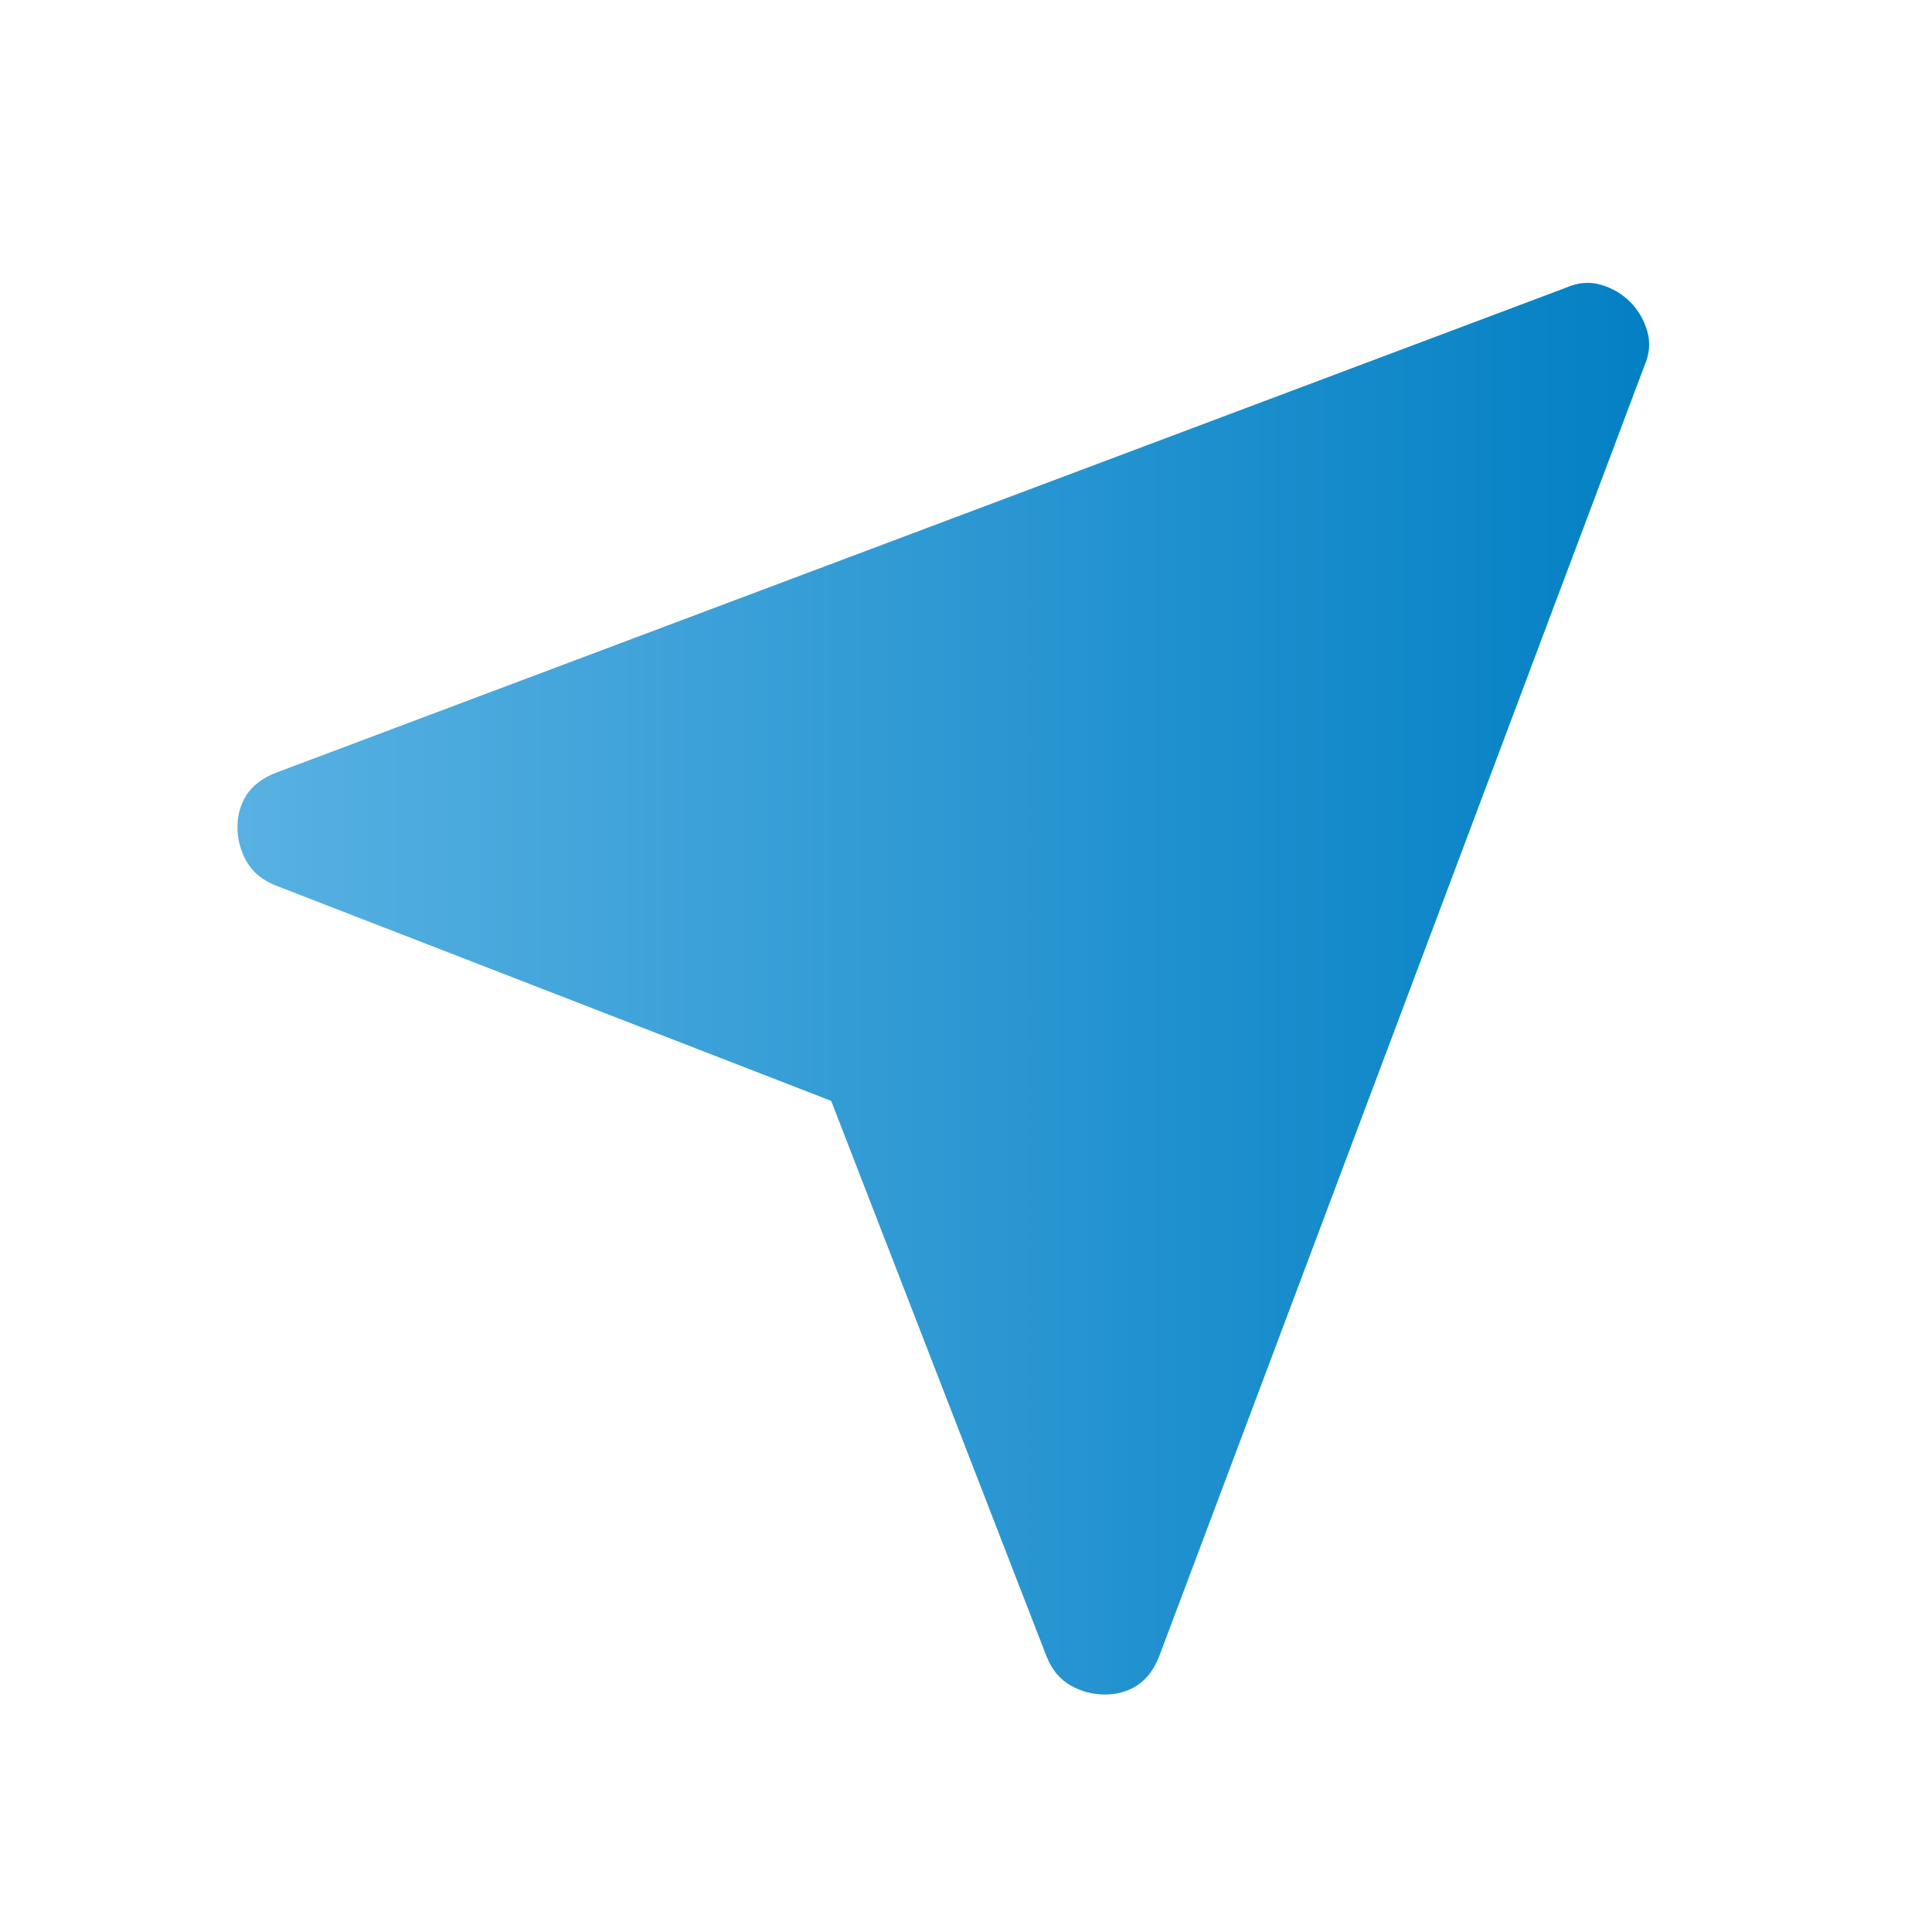 <svg width="77" height="77" viewBox="0 0 77 77" fill="none" xmlns="http://www.w3.org/2000/svg">
<path d="M33.126 43.875L10.988 35.292C10.454 35.078 10.066 34.758 9.825 34.33C9.585 33.902 9.464 33.448 9.464 32.966C9.464 32.485 9.585 32.057 9.825 31.683C10.066 31.309 10.454 31.015 10.988 30.801L62.402 11.47C62.883 11.257 63.351 11.216 63.806 11.35C64.26 11.484 64.648 11.711 64.969 12.032C65.29 12.353 65.517 12.741 65.65 13.195C65.784 13.649 65.744 14.117 65.53 14.599L46.2 66.012C45.986 66.547 45.692 66.934 45.318 67.175C44.943 67.416 44.516 67.536 44.034 67.536C43.553 67.536 43.099 67.416 42.671 67.175C42.243 66.934 41.922 66.547 41.708 66.012L33.126 43.875Z" fill="url(#paint0_linear_8_33)"/>
<defs>
<linearGradient id="paint0_linear_8_33" x1="9.464" y1="39.405" x2="65.728" y2="39.405" gradientUnits="userSpaceOnUse">
<stop stop-color="#58B1E2"/>
<stop offset="1" stop-color="#0380C4"/>
</linearGradient>
</defs>
</svg>
